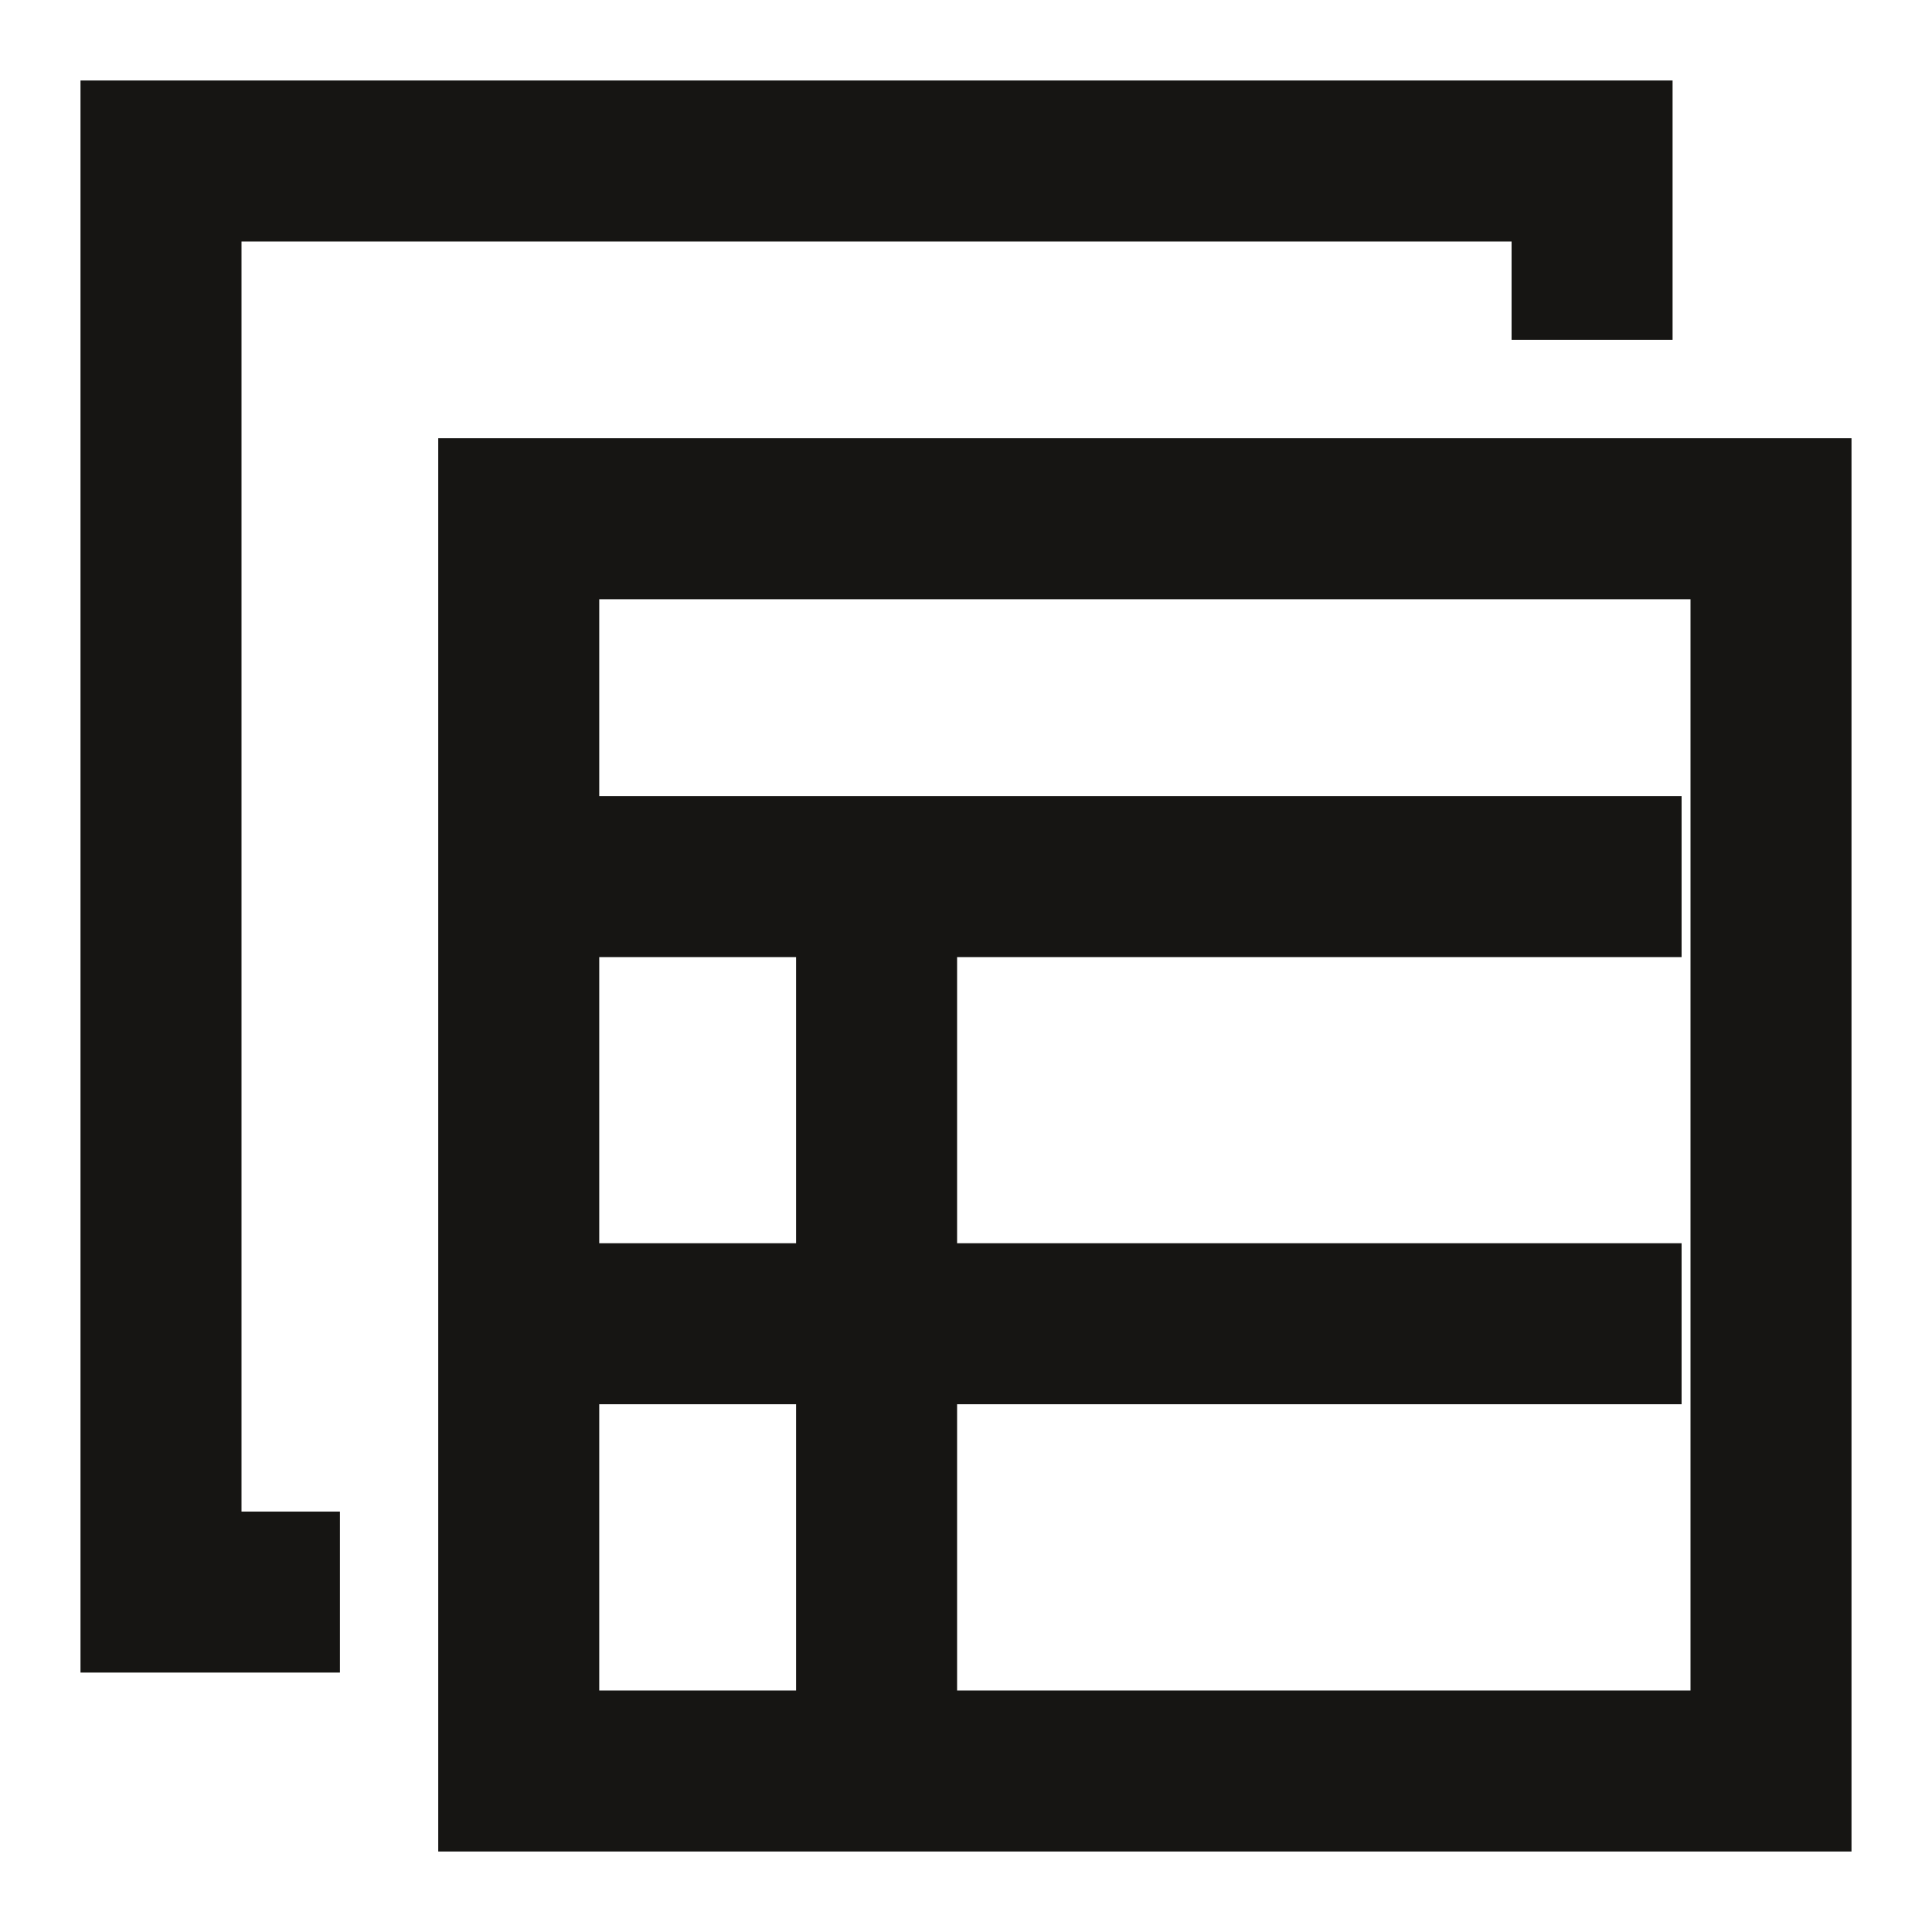 <svg width="18" height="18" viewBox="0 0 18 18" fill="none" xmlns="http://www.w3.org/2000/svg">
<path d="M4.833 8.167H15.667M8.167 8.167V16.5M4.833 12.333H15.667M14.833 3.167V1.5H1.5V5.25V14.833H3.167M4.833 4.833H16.5V16.5H4.833V4.833Z" stroke="#161513" stroke-width="1.5"/>
</svg>
